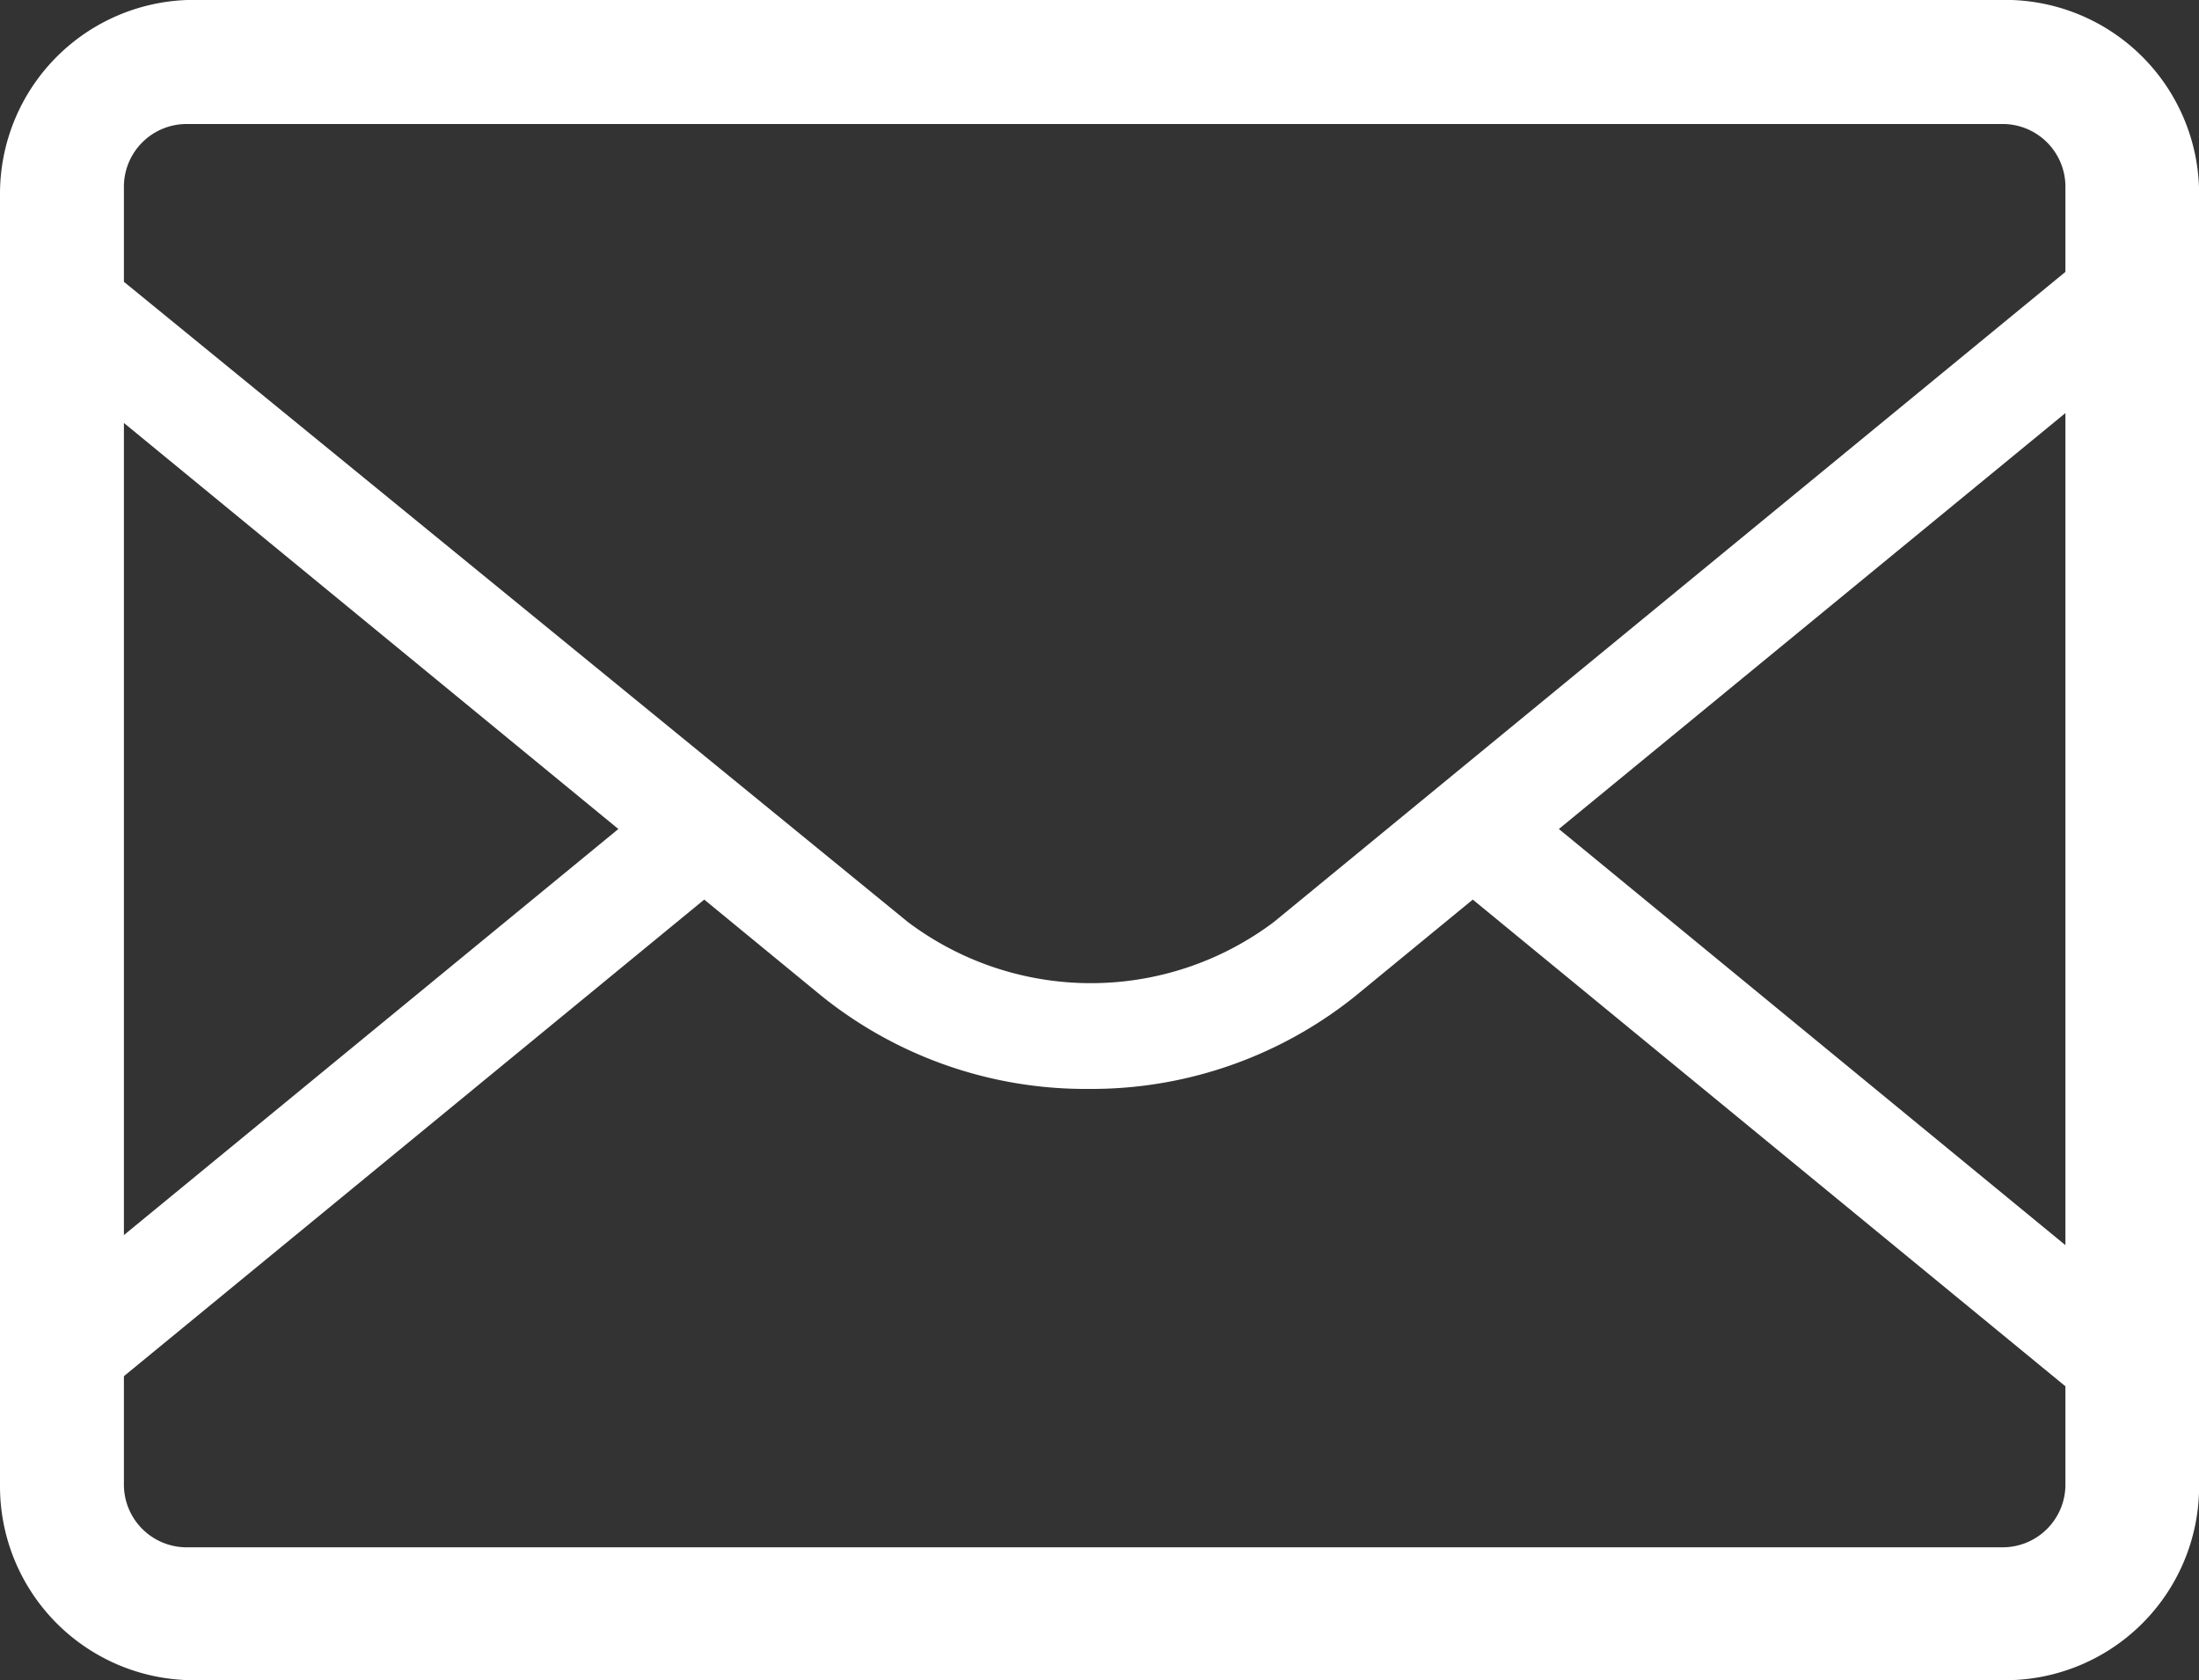 <svg id="Icon-Envelope" xmlns="http://www.w3.org/2000/svg" width="20" height="15.282" viewBox="0 0 20 15.282">
  <rect x="0" y="0" width="20" height="15.282" fill="#333333" stroke="none"/>
  <path id="Fill-3" d="M-50.23-214.458l-.781-.642-7.238,5.945a2.768,2.768,0,0,1-3.331,0l-7.238-5.911-.781.642L-64.212-210l-5.388,4.425.781.642,5.388-4.425,1.069.878a3.83,3.83,0,0,0,2.426.844,3.83,3.83,0,0,0,2.426-.844l1.069-.878,5.388,4.425.781-.642L-55.658-210l5.429-4.458" transform="translate(69.836 217.54)" fill="#fff"/>
  <path id="Fill-4" d="M-51.654-202.918H-68.146a1.764,1.764,0,0,1-1.754-1.754v-11.775a1.764,1.764,0,0,1,1.754-1.754h16.493a1.764,1.764,0,0,1,1.754,1.754v11.775a1.764,1.764,0,0,1-1.754,1.754Zm-16.534-14.154a.571.571,0,0,0-.585.585v11.775a.571.571,0,0,0,.585.585H-51.7a.571.571,0,0,0,.585-.585v-11.775a.571.571,0,0,0-.585-.585Z" transform="translate(69.9 218.2)" fill="#fff"/>
</svg>
